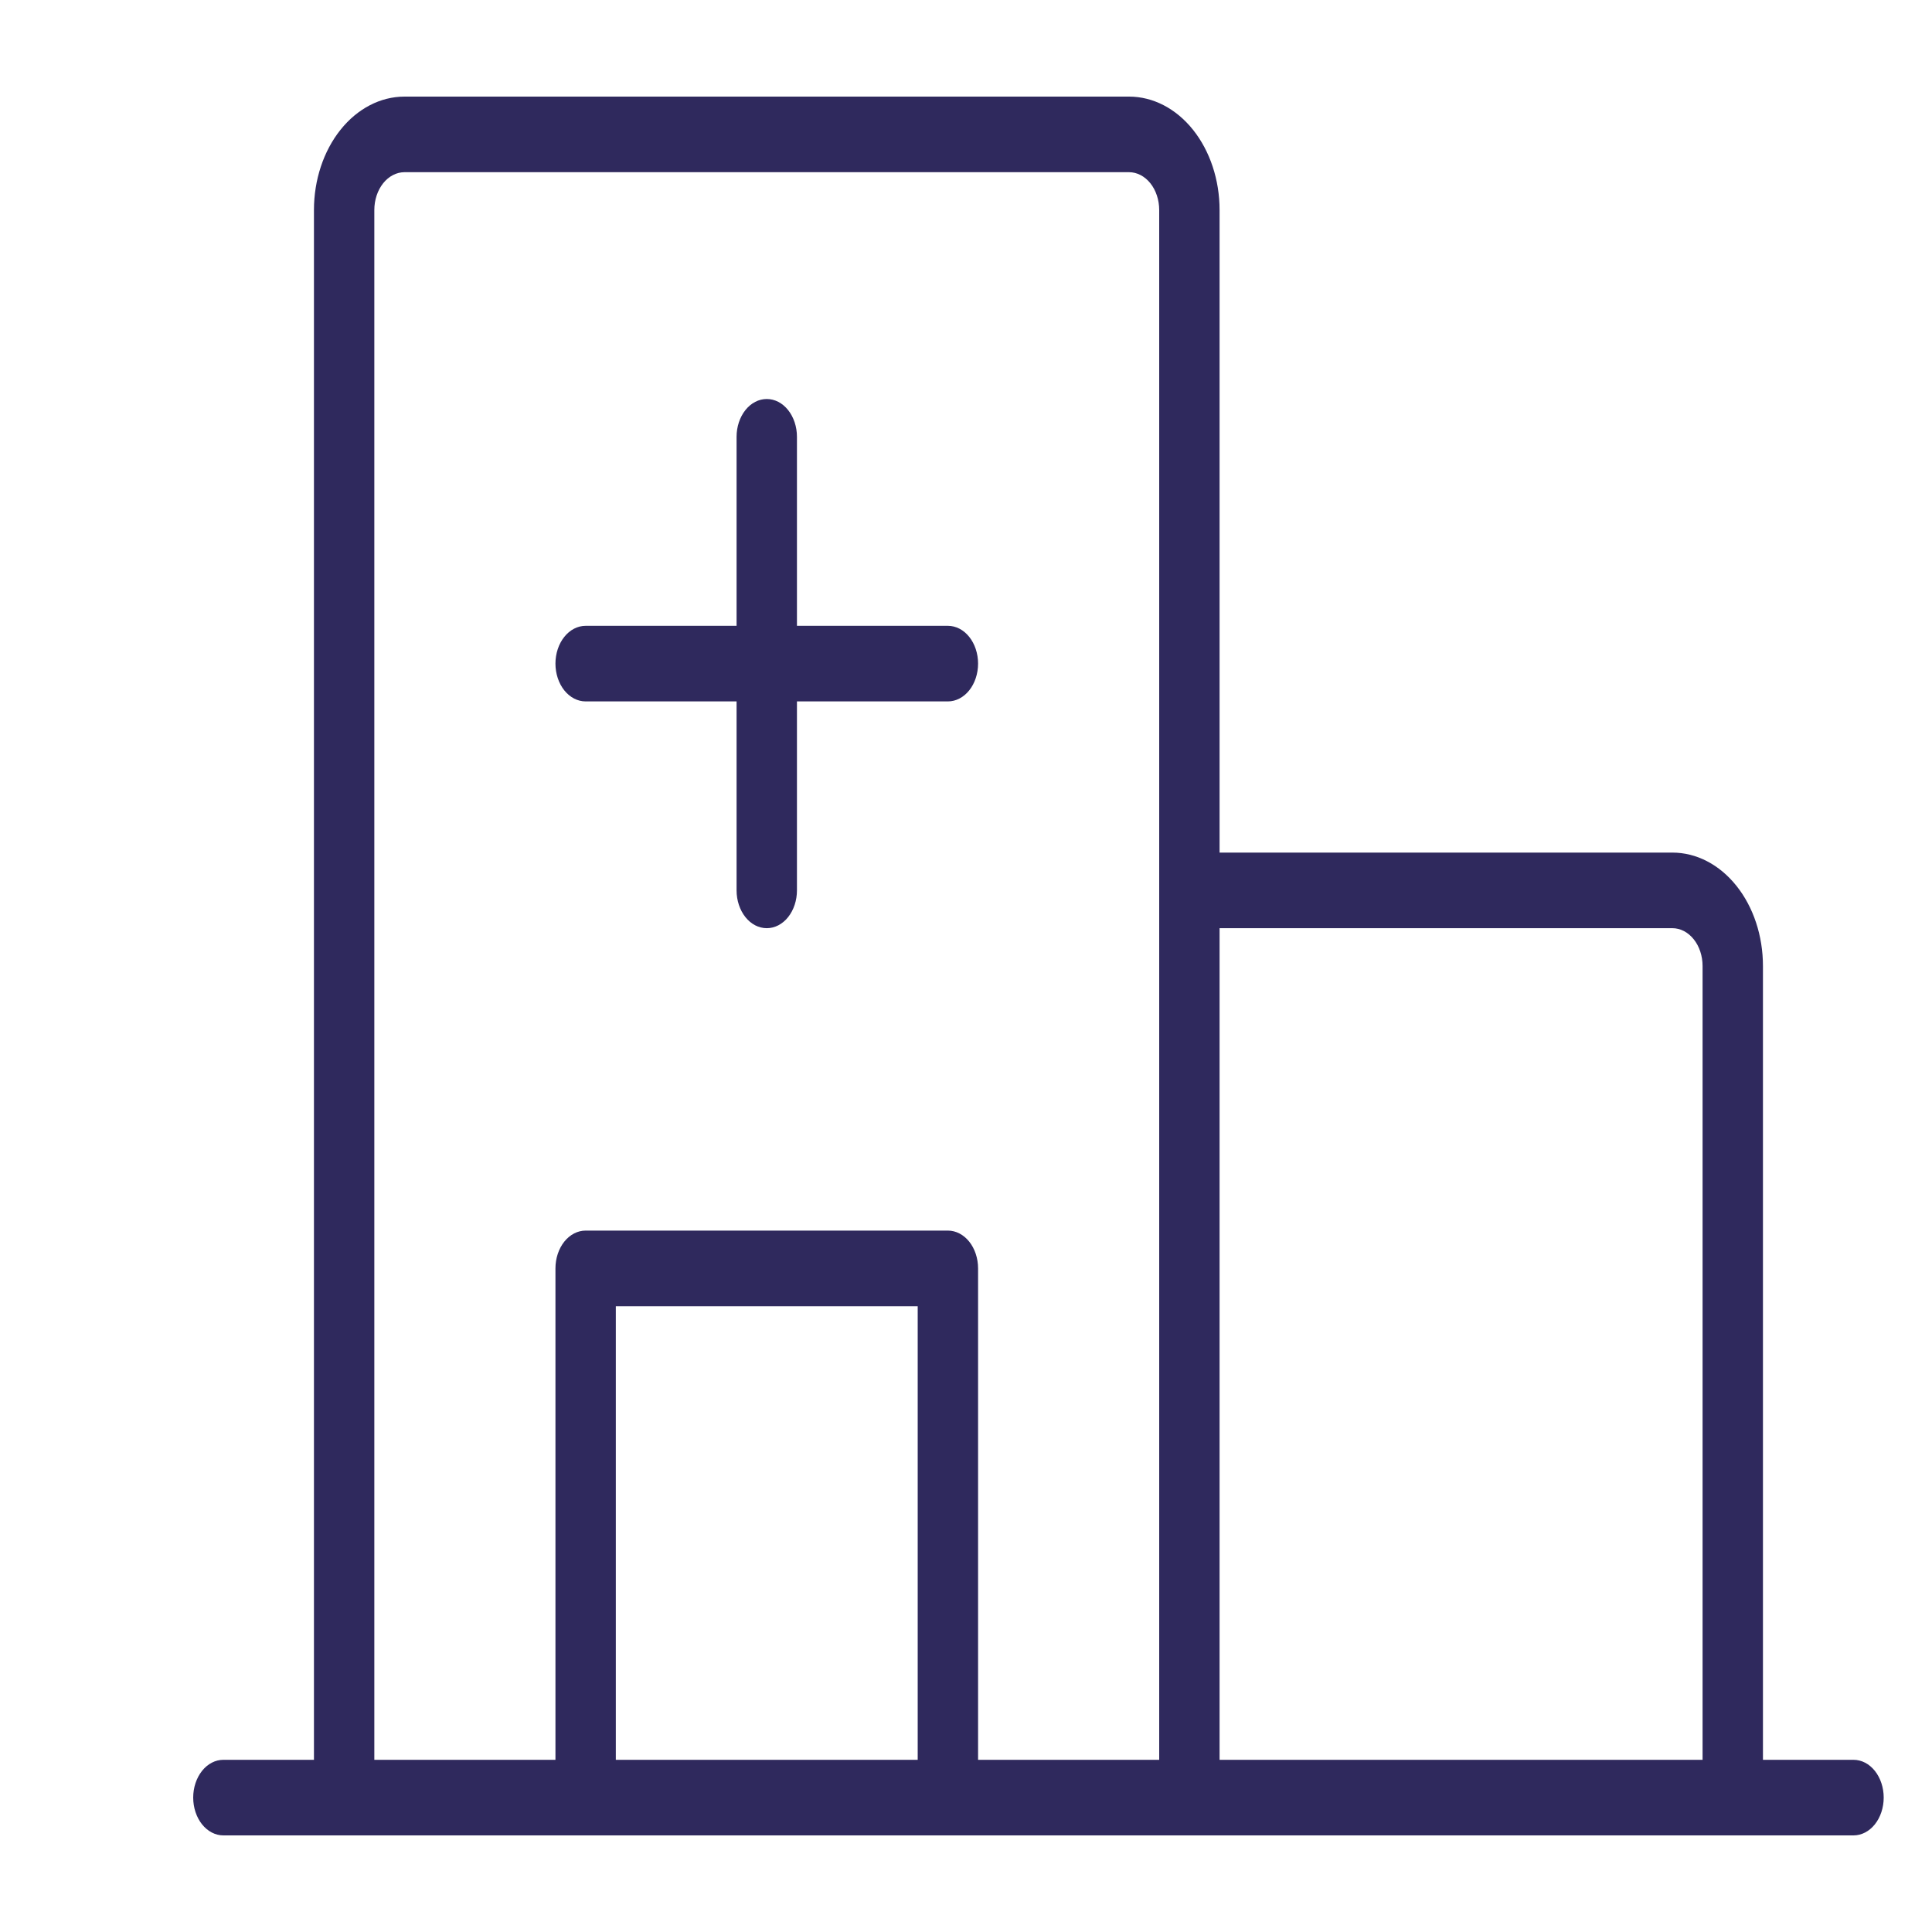 <?xml version="1.0" encoding="UTF-8"?> <svg xmlns="http://www.w3.org/2000/svg" width="40" height="40" viewBox="0 0 40 40" fill="none"><path d="M38.375 36.435H36.5V20C36.5 19.377 36.303 18.78 35.951 18.34C35.599 17.899 35.122 17.652 34.625 17.652H25.25V4.348C25.25 3.725 25.052 3.128 24.701 2.688C24.349 2.247 23.872 2 23.375 2H8.375C7.878 2 7.401 2.247 7.049 2.688C6.698 3.128 6.5 3.725 6.5 4.348V36.435H4.625C4.459 36.435 4.3 36.517 4.183 36.664C4.066 36.811 4 37.01 4 37.217C4 37.425 4.066 37.624 4.183 37.771C4.3 37.917 4.459 38 4.625 38H38.375C38.541 38 38.7 37.917 38.817 37.771C38.934 37.624 39 37.425 39 37.217C39 37.01 38.934 36.811 38.817 36.664C38.7 36.517 38.541 36.435 38.375 36.435ZM34.625 19.217C34.791 19.217 34.95 19.3 35.067 19.447C35.184 19.593 35.25 19.792 35.25 20V36.435H25.25V19.217H34.625ZM7.75 4.348C7.75 4.14 7.816 3.941 7.933 3.794C8.05 3.648 8.209 3.565 8.375 3.565H23.375C23.541 3.565 23.7 3.648 23.817 3.794C23.934 3.941 24 4.14 24 4.348V36.435H20.25V26.261C20.25 26.053 20.184 25.854 20.067 25.707C19.95 25.561 19.791 25.478 19.625 25.478H12.125C11.959 25.478 11.8 25.561 11.683 25.707C11.566 25.854 11.5 26.053 11.5 26.261V36.435H7.75V4.348ZM19 36.435H12.75V27.044H19V36.435ZM11.5 13.739C11.5 13.532 11.566 13.332 11.683 13.186C11.8 13.039 11.959 12.957 12.125 12.957H15.25V9.043C15.25 8.836 15.316 8.637 15.433 8.49C15.55 8.343 15.709 8.261 15.875 8.261C16.041 8.261 16.2 8.343 16.317 8.49C16.434 8.637 16.5 8.836 16.5 9.043V12.957H19.625C19.791 12.957 19.95 13.039 20.067 13.186C20.184 13.332 20.25 13.532 20.25 13.739C20.25 13.947 20.184 14.146 20.067 14.293C19.95 14.439 19.791 14.522 19.625 14.522H16.5V18.435C16.5 18.642 16.434 18.841 16.317 18.988C16.2 19.135 16.041 19.217 15.875 19.217C15.709 19.217 15.55 19.135 15.433 18.988C15.316 18.841 15.25 18.642 15.25 18.435V14.522H12.125C11.959 14.522 11.8 14.439 11.683 14.293C11.566 14.146 11.5 13.947 11.5 13.739Z" fill="#2F295D"></path></svg> 